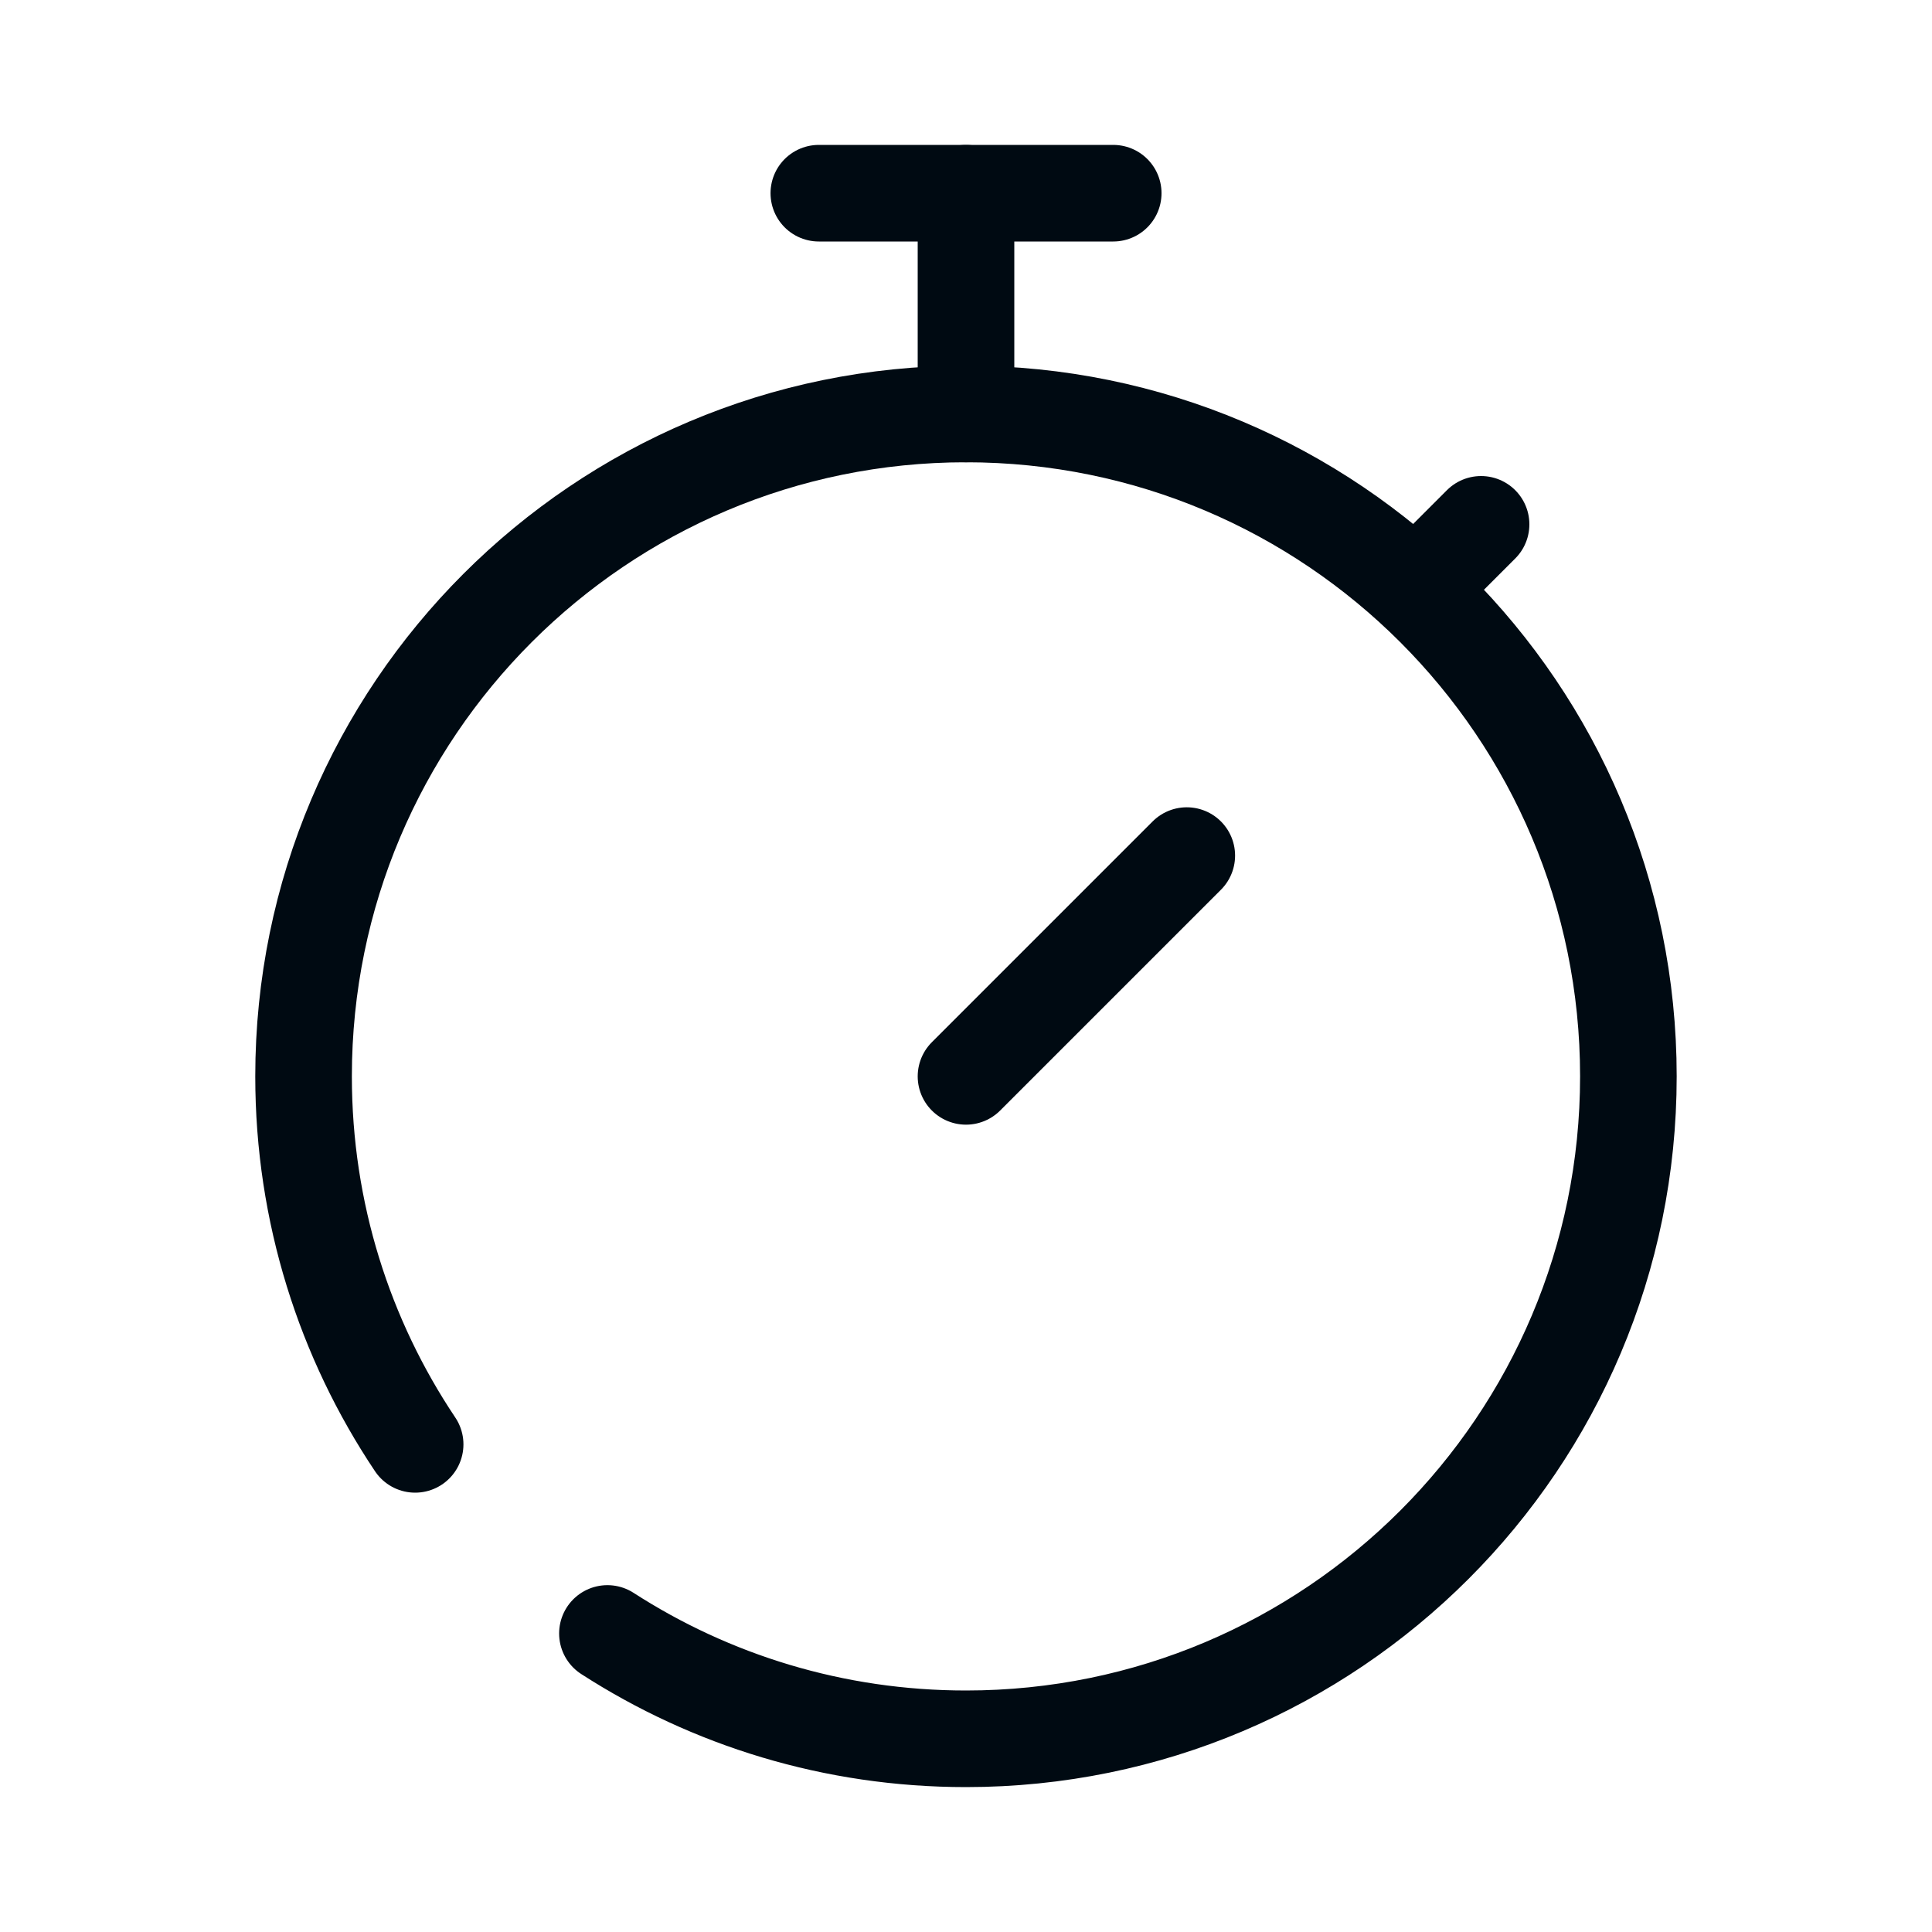 <?xml version="1.0" encoding="UTF-8"?> <svg xmlns="http://www.w3.org/2000/svg" width="40" height="40" viewBox="0 0 40 40" fill="none"><path d="M8.595 29.904C7.136 27.725 6.285 25.105 6.285 22.285C6.285 14.711 12.425 8.571 19.999 8.571C27.574 8.571 33.714 14.711 33.714 22.285C33.714 29.86 27.574 36 19.999 36C17.264 36 14.716 35.199 12.576 33.819" stroke="#000A12" stroke-width="2" stroke-linecap="round"></path><path d="M16.953 4H23.048" stroke="#000A12" stroke-width="2" stroke-linecap="round"></path><path d="M20 4L20 8.571" stroke="#000A12" stroke-width="2" stroke-linecap="round"></path><path d="M20 22.285L24.571 17.714" stroke="#000A12" stroke-width="2" stroke-linecap="round"></path><path d="M29.902 11.618L30.664 10.856" stroke="#000A12" stroke-width="2" stroke-linecap="round"></path></svg> 